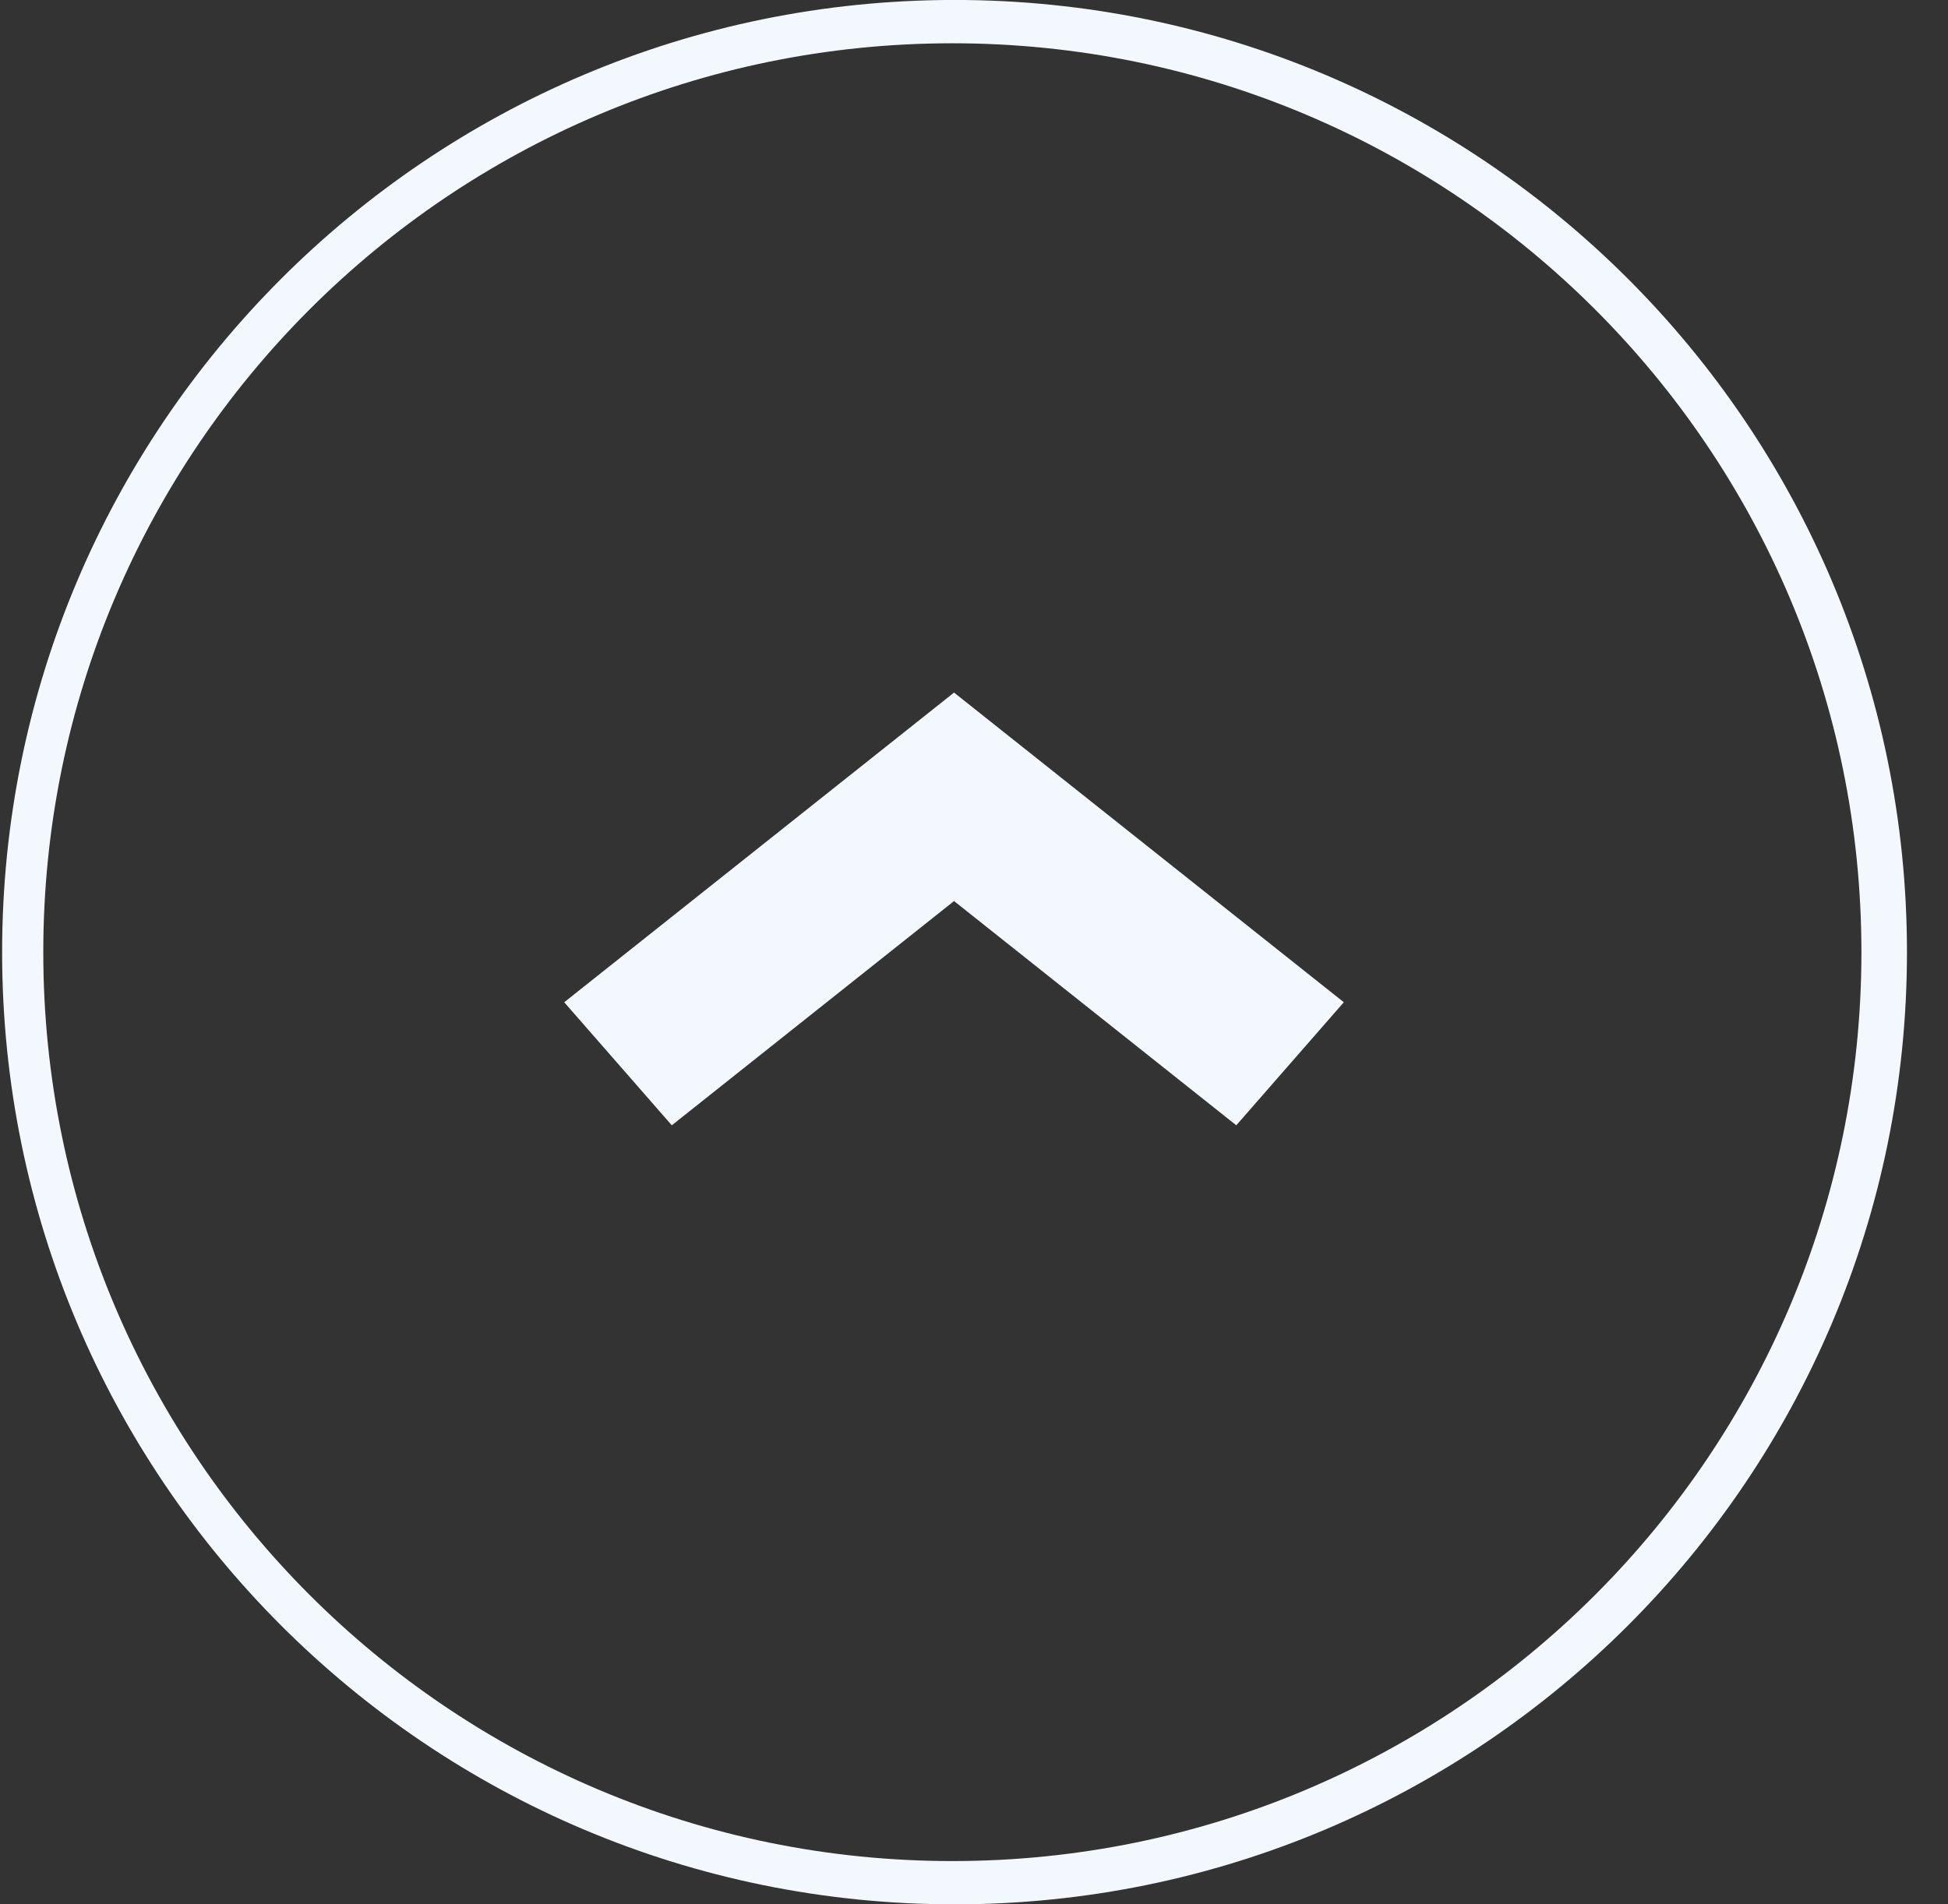 <svg 
 xmlns="http://www.w3.org/2000/svg"
 xmlns:xlink="http://www.w3.org/1999/xlink"
 width="45px" height="44px">
<rect width="100%" height="100%" fill="#333333" stroke="none"/>
<path fill-rule="evenodd"  fill="rgb(243, 248, 255)"
 d="M22.051,44.000 C9.900,44.000 0.049,34.150 0.049,21.999 C0.049,9.849 9.900,-0.001 22.051,-0.001 C34.202,-0.001 44.052,9.849 44.052,21.999 C44.052,34.150 34.202,44.000 22.051,44.000 ZM22.000,1.000 C10.402,1.000 1.000,10.402 1.000,22.000 C1.000,33.598 10.402,43.000 22.000,43.000 C33.598,43.000 43.000,33.598 43.000,22.000 C43.000,10.402 33.598,1.000 22.000,1.000 ZM22.039,20.819 L15.519,26.000 L13.034,23.157 L22.039,16.002 L31.043,23.157 L28.559,26.000 L22.039,20.819 Z"/>
</svg>